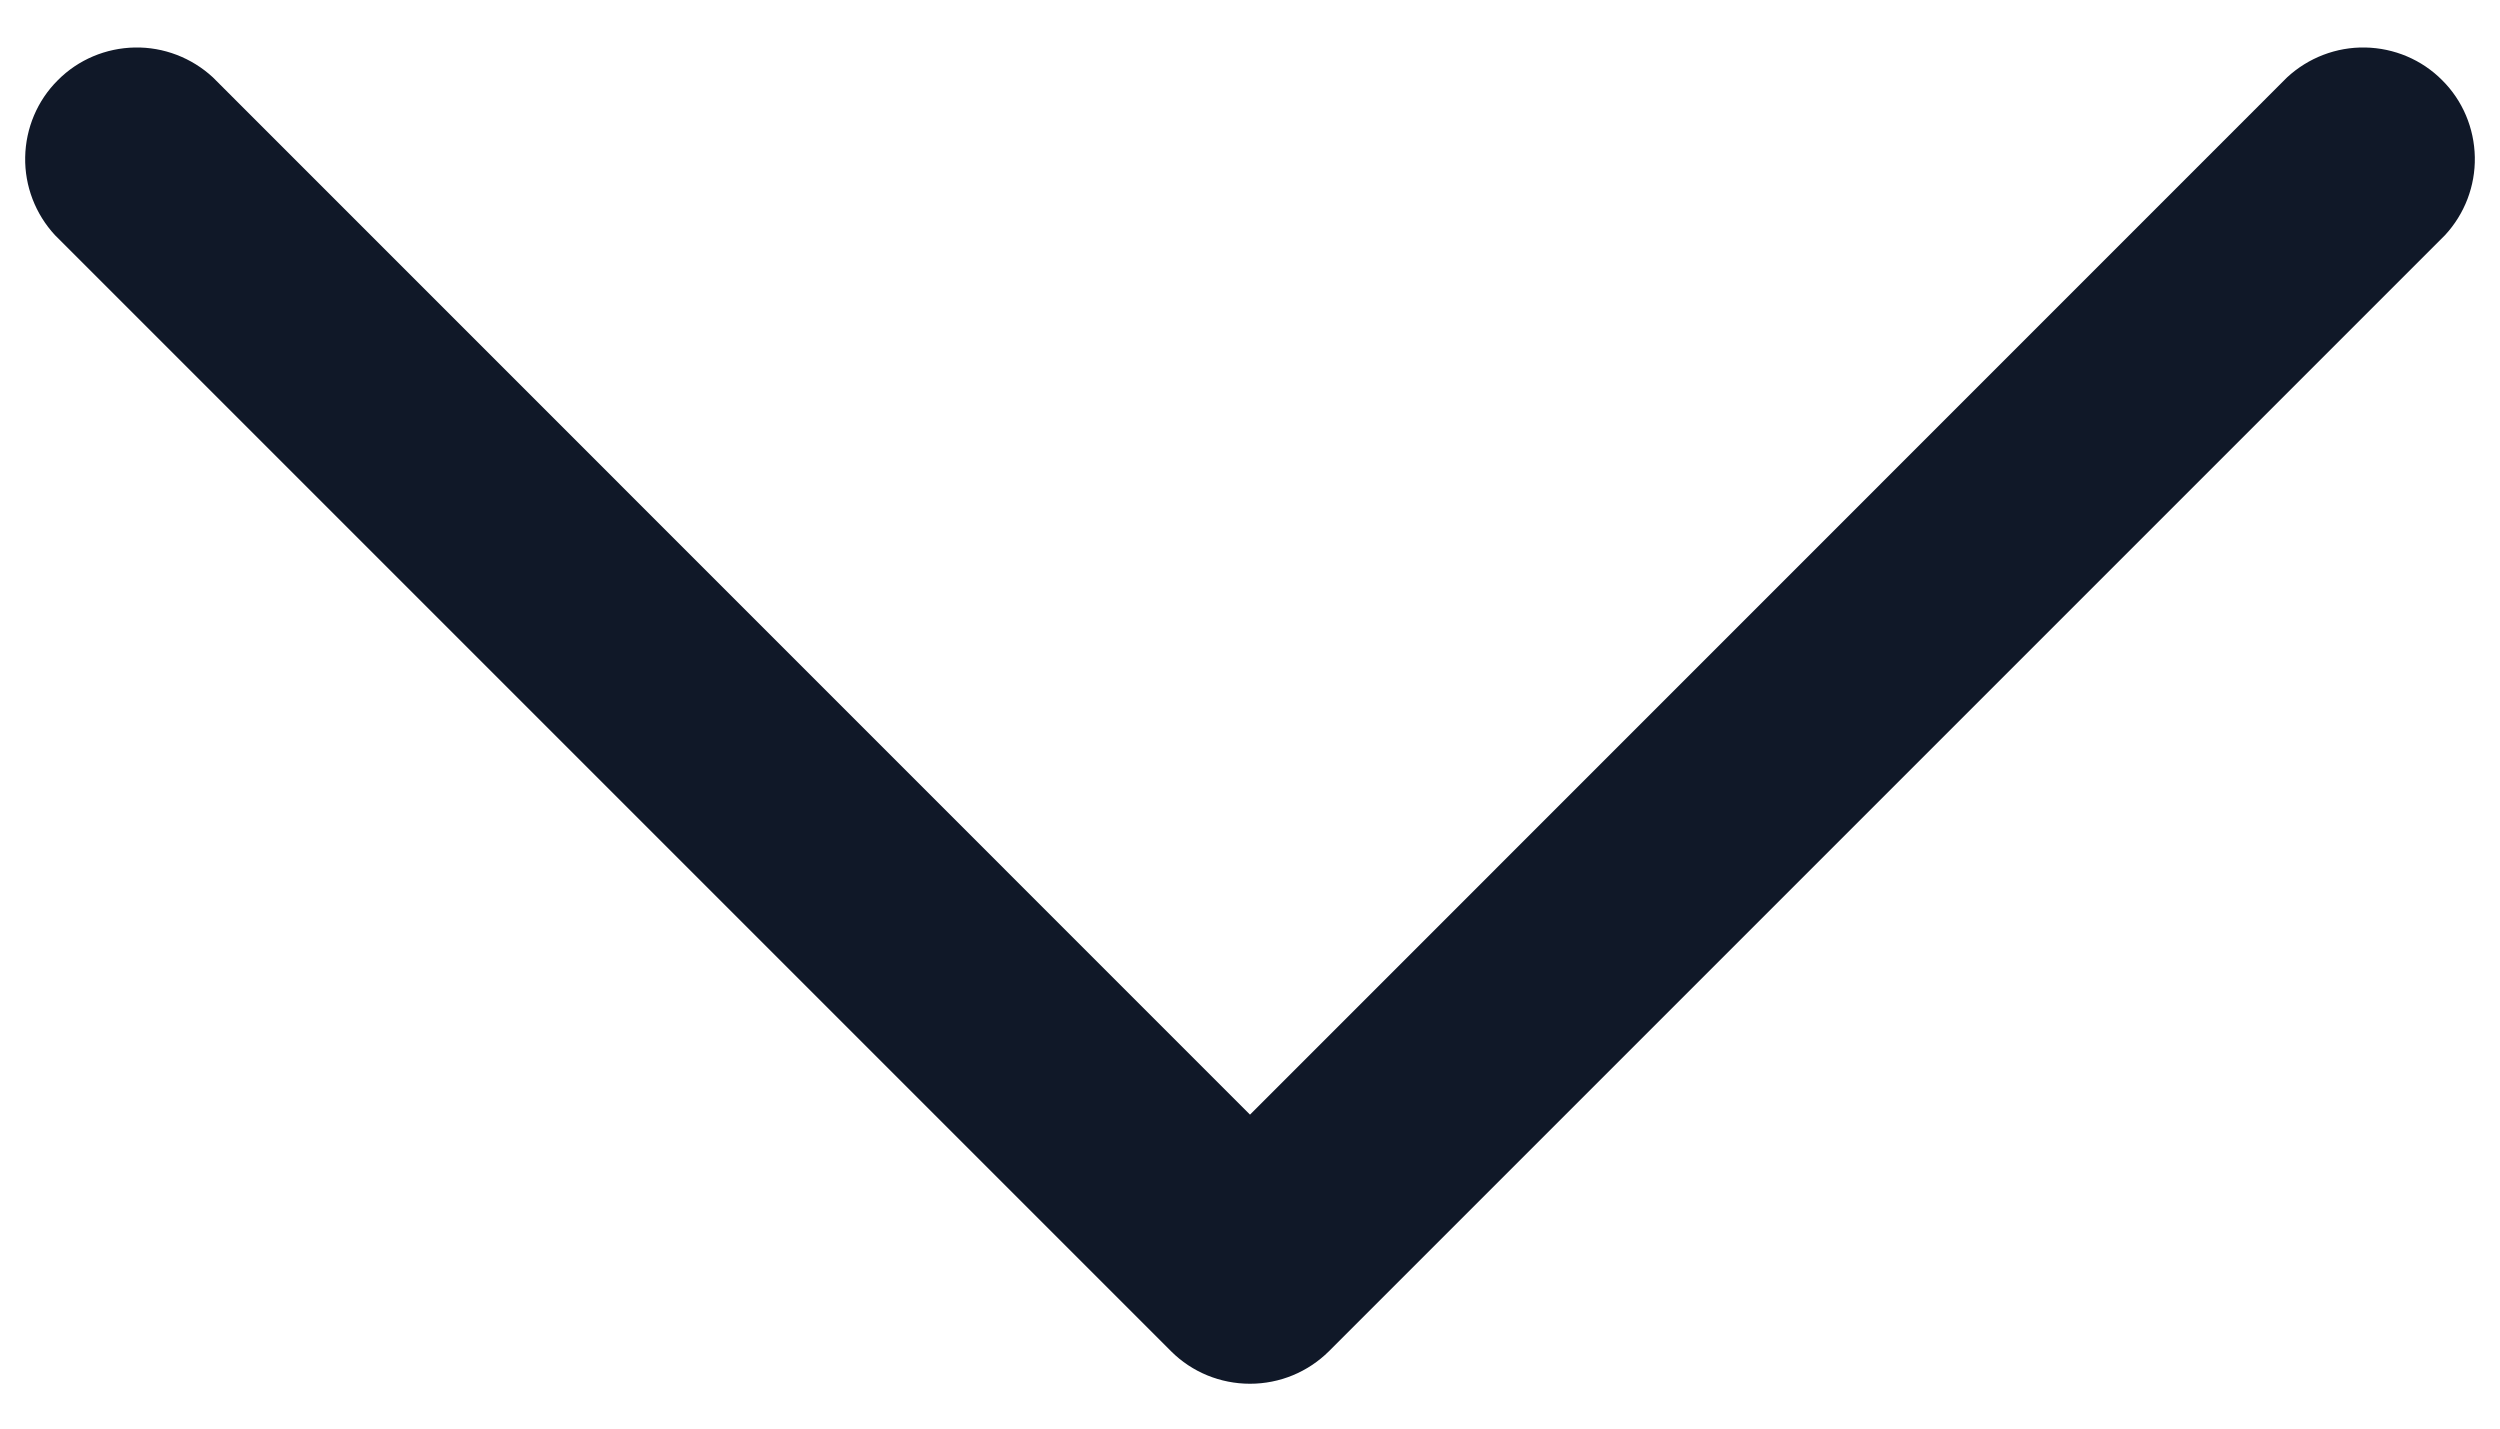 <svg width="14" height="8" viewBox="0 0 14 8" fill="none" xmlns="http://www.w3.org/2000/svg">
<path fill-rule="evenodd" clip-rule="evenodd" d="M7.442 7.567C7.324 7.684 7.166 7.749 7 7.749C6.834 7.749 6.675 7.684 6.558 7.567L0.308 1.317C0.198 1.198 0.138 1.042 0.141 0.88C0.144 0.718 0.209 0.563 0.324 0.449C0.438 0.334 0.593 0.269 0.755 0.266C0.916 0.263 1.073 0.323 1.192 0.433L7 6.242L12.808 0.433C12.927 0.323 13.084 0.263 13.245 0.266C13.407 0.269 13.562 0.334 13.676 0.449C13.791 0.563 13.856 0.718 13.859 0.88C13.862 1.042 13.802 1.198 13.692 1.317L7.442 7.567Z" fill="#101828"/>
</svg>
